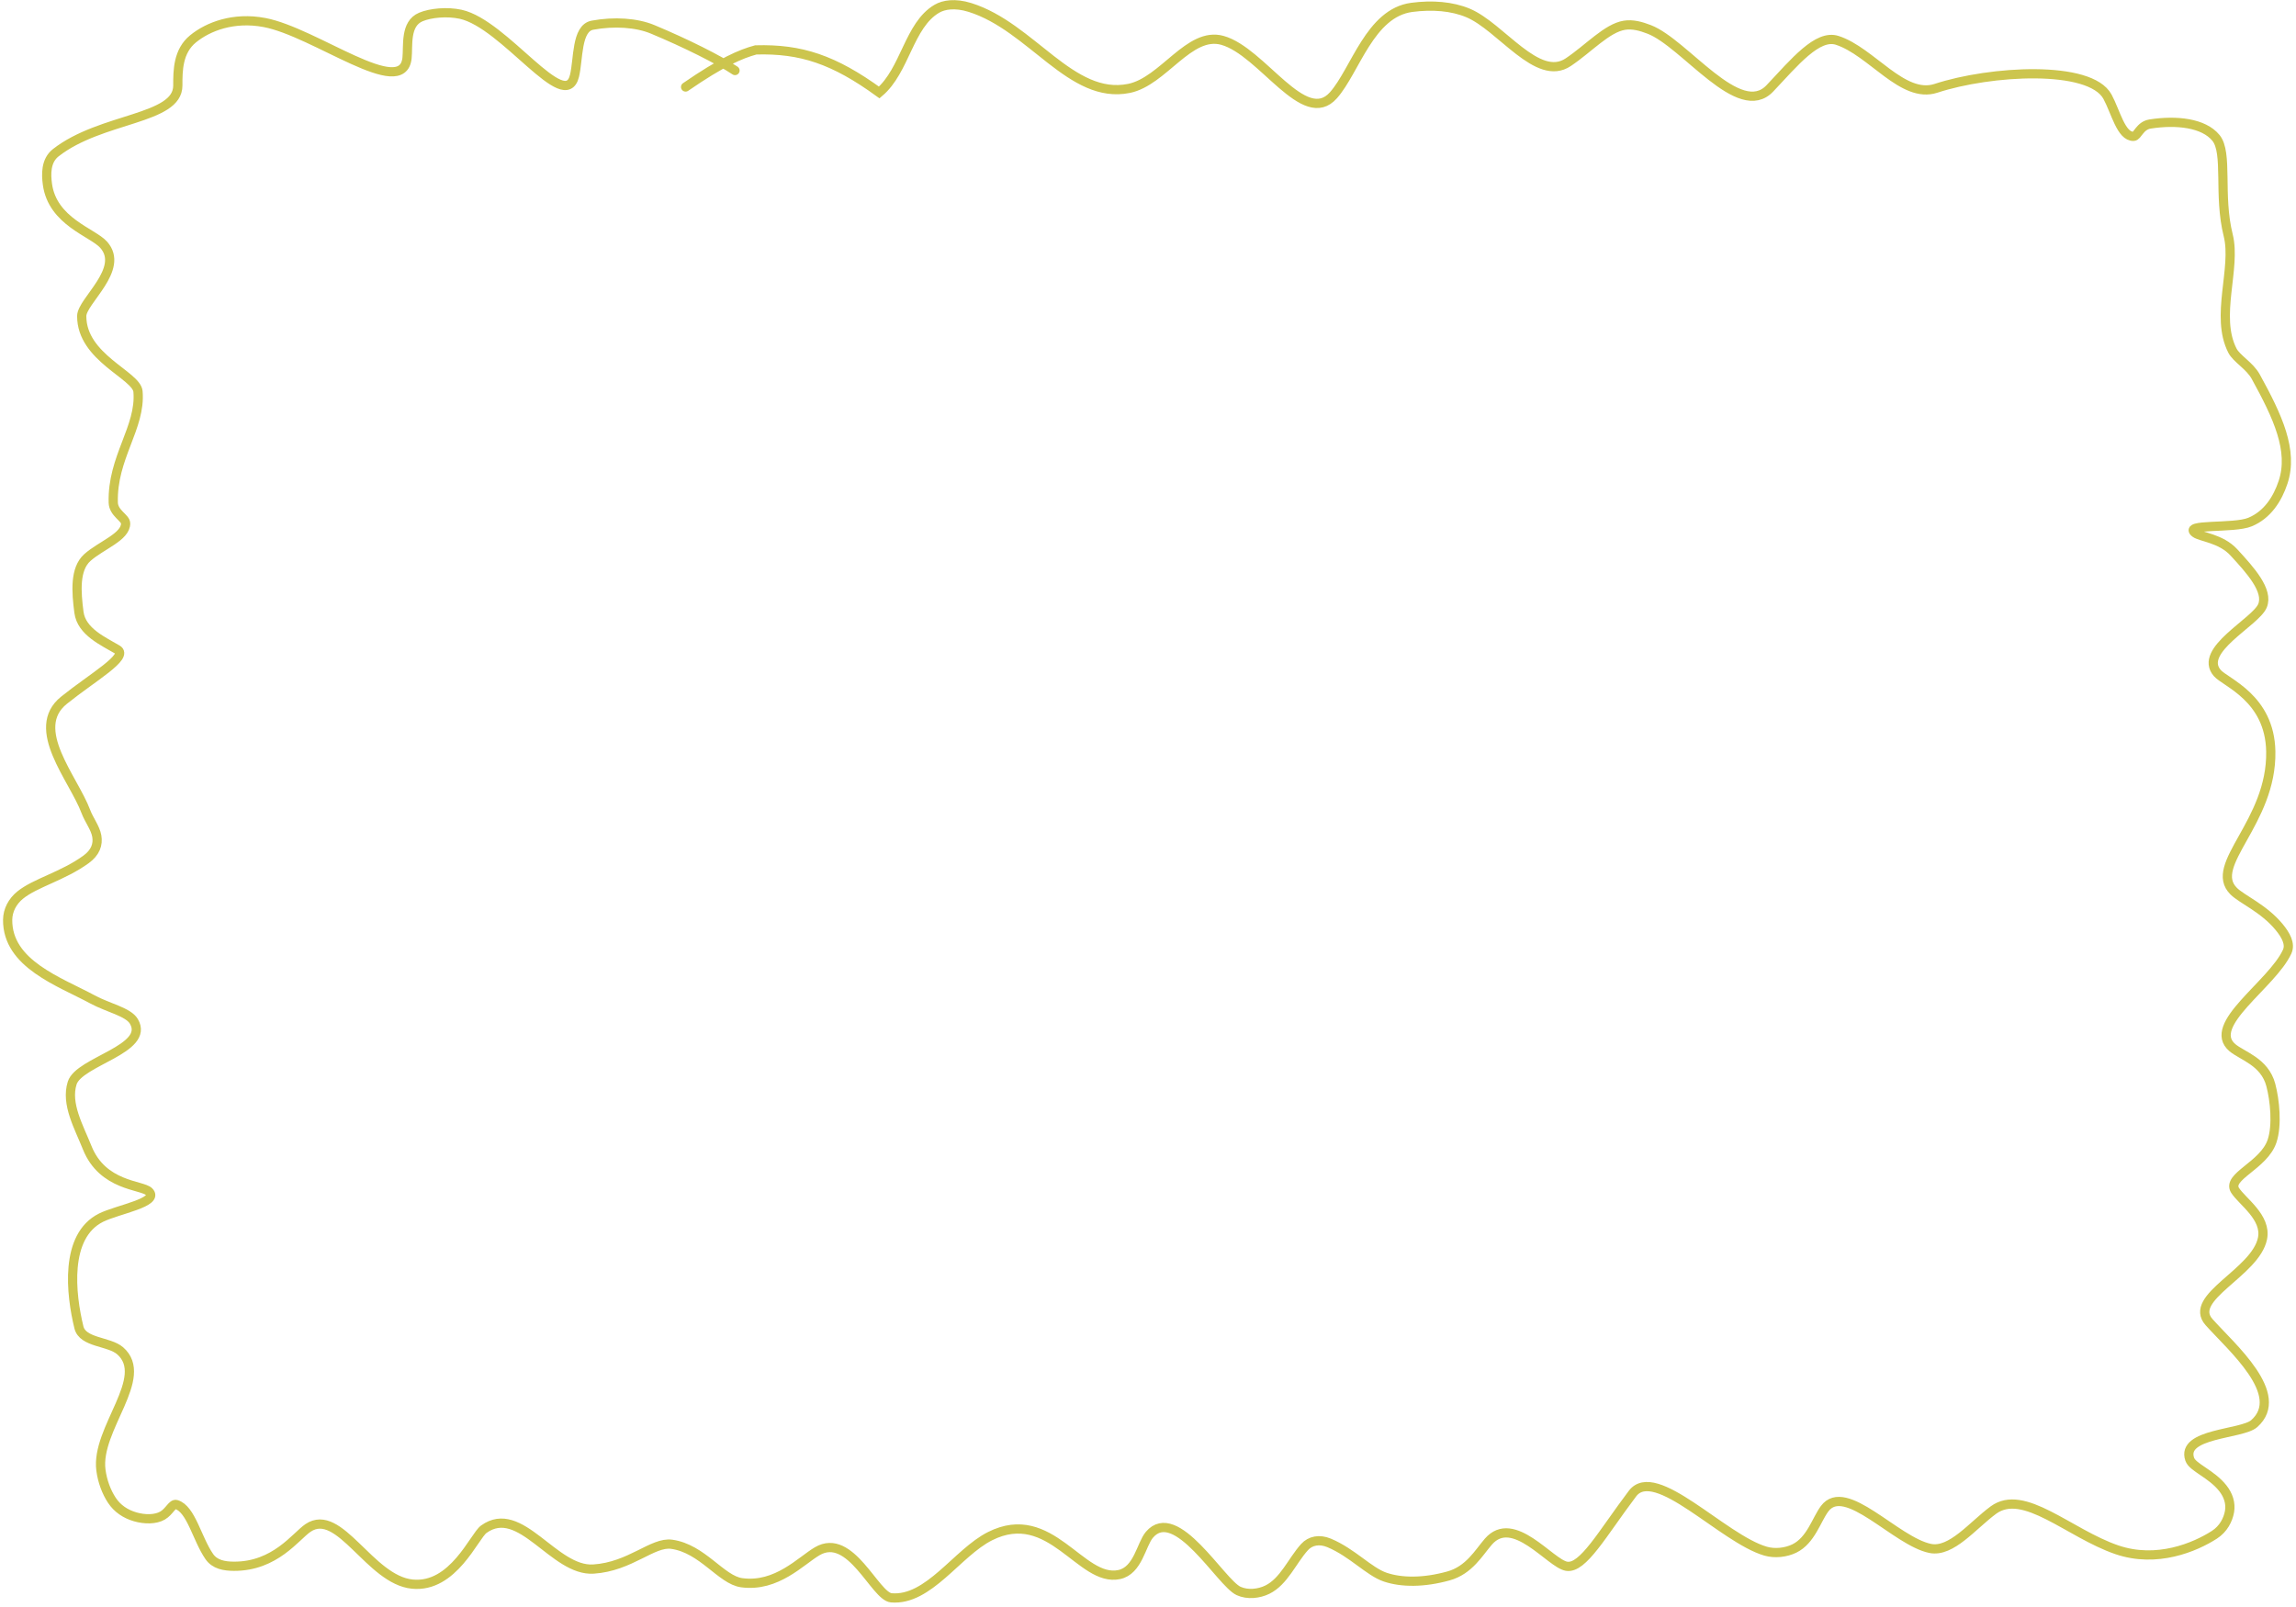 <?xml version="1.0" encoding="UTF-8"?> <svg xmlns="http://www.w3.org/2000/svg" width="300" height="210" viewBox="0 0 300 210" fill="none"><path d="M96.038 9.216C93.897 7.785 89.604 5.644 85.294 3.842C83.207 2.969 80.275 2.761 77.408 3.293C75.288 3.687 75.595 7.764 75.062 9.921C73.813 14.983 65.933 3.127 60.198 1.868C58.434 1.48 56.271 1.685 54.996 2.217C52.89 3.097 53.355 5.978 53.183 7.592C52.593 13.125 41.187 4.202 34.559 2.944C30.517 2.176 27.189 3.471 25.22 5.079C23.251 6.687 23.229 9.206 23.235 11.175C23.247 15.657 13.234 15.306 7.289 19.954C5.946 21.004 6.025 22.816 6.197 24.08C6.862 28.964 12.104 30.369 13.54 31.978C16.378 35.155 10.684 39.332 10.678 41.301C10.663 46.746 17.849 49.015 18.032 51.162C18.435 55.882 14.632 59.764 14.799 65.681C14.838 67.058 16.397 67.661 16.413 68.382C16.453 70.156 13.201 71.255 11.41 72.863C9.742 74.361 9.963 77.345 10.318 80.029C10.654 82.568 13.535 83.811 15.332 84.882C16.888 85.809 12.136 88.47 8.36 91.509C3.743 95.225 9.597 101.725 11.211 106.034C11.634 107.165 12.459 108.181 12.647 109.262C12.836 110.344 12.48 111.409 11.232 112.313C8.2 114.509 4.594 115.368 2.625 116.977C1.638 117.783 1.011 118.94 1 120.199C0.951 125.974 7.789 128.279 12.098 130.609C14.146 131.715 16.763 132.228 17.494 133.476C19.628 137.116 10.329 138.673 9.43 141.535C8.572 144.27 10.318 147.28 11.388 149.965C13.412 155.04 18.559 154.823 19.463 155.716C20.896 157.132 15.353 158.051 13.207 159.121C8.388 161.525 9.253 169.143 10.312 173.463C10.809 175.487 14.256 175.266 15.692 176.514C19.696 179.992 12.48 186.724 13.185 192.104C13.378 193.577 13.901 194.966 14.616 196.053C15.332 197.139 16.397 197.849 17.656 198.215C18.915 198.581 20.335 198.581 21.244 198.048C22.153 197.516 22.508 196.451 23.046 196.612C24.976 197.191 25.736 201.077 27.345 203.407C28.071 204.458 29.308 204.671 30.567 204.676C35.966 204.699 38.647 200.744 40.256 199.662C44.367 196.899 48.309 206.457 53.877 207.011C59.224 207.543 61.963 200.744 63.211 199.84C68.003 196.37 72.346 205.381 77.548 205.042C82.374 204.728 85.268 201.454 87.769 201.804C91.788 202.365 94.23 206.468 96.915 206.828C101.491 207.443 104.634 203.972 106.781 202.713C111.153 200.149 114.318 208.62 116.464 208.802C121.343 209.218 125.066 202.906 129.359 200.744C137.28 196.754 141.205 206.823 146.23 205.763C148.705 205.241 149.114 201.82 150.184 200.561C153.659 196.474 159.507 206.823 161.831 207.899C163.021 208.449 164.51 208.265 165.597 207.732C167.756 206.674 168.836 203.972 170.444 202.18C171.216 201.321 172.408 201.099 173.666 201.626C176.721 202.905 178.874 205.392 181.02 206.107C183.167 206.823 186.04 206.834 189.262 205.94C191.966 205.191 193.227 202.896 194.475 201.459C197.726 197.718 202.545 204.316 204.691 204.676C206.836 205.036 209.355 200.41 213.299 195.187C216.267 191.254 225.107 201.077 230.691 202.702C231.912 203.057 233.37 202.885 234.457 202.352C236.616 201.294 237.34 198.592 238.411 197.155C241.115 193.527 247.723 201.443 252.21 202.347C254.975 202.904 257.772 199.313 260.457 197.338C264.425 194.42 270.318 200.367 276.585 202.519C281.822 204.317 286.823 202.175 289.33 200.566C290.516 199.805 291.126 198.603 291.315 197.521C291.503 196.44 291.148 195.375 290.432 194.471C288.941 192.587 286.489 191.77 286.118 190.7C284.924 187.257 292.923 187.467 294.537 186.041C298.841 182.239 291.514 176.008 288.636 172.769C285.773 169.548 294.72 166.325 295.624 161.838C296.181 159.073 292.945 156.985 292.041 155.554C290.902 153.751 295.796 152.327 296.872 149.115C297.564 147.05 297.238 143.773 296.705 141.772C295.896 138.73 292.945 137.974 291.686 136.903C288.203 133.941 296.872 128.667 298.846 124.358C299.303 123.36 298.679 122.211 297.786 121.13C295.777 118.697 292.945 117.531 291.863 116.46C288.403 113.034 296.872 107.514 296.705 98.196C296.58 91.192 290.793 89.201 289.712 87.948C287.151 84.98 294.72 81.315 295.618 79.168C296.45 77.182 294.021 74.504 291.874 72.175C290.186 70.343 287.565 70.19 286.839 69.652C285.134 68.388 291.847 69.114 293.994 68.221C296.286 67.267 297.593 65.176 298.308 63.029C299.69 58.884 297.604 54.427 294.742 49.225C293.941 47.77 292.245 46.896 291.691 45.814C289.39 41.323 292.224 35.06 291.143 30.751C289.823 25.492 291.148 19.986 289.539 18.017C287.931 16.049 284.348 15.672 280.943 16.205C279.578 16.418 279.313 17.802 278.775 17.819C277.145 17.867 276.44 14.607 275.369 12.638C273.086 8.439 260.032 9.216 252.958 11.54C248.618 12.966 244.538 6.72 240.052 5.273C237.48 4.444 234.489 8.119 231.261 11.54C227.243 15.8 220.158 5.644 215.483 3.842C214.419 3.432 213.336 3.127 212.255 3.299C209.963 3.664 207.591 6.333 204.906 8.13C200.892 10.816 196.121 3.492 191.812 1.69C189.725 0.817 187.148 0.609 184.463 0.964C178.986 1.688 177.099 9.195 174.237 12.439C170.413 16.773 164.919 6.72 159.717 5.273C155.378 4.066 152.008 10.637 147.521 11.551C139.971 13.09 134.793 3.492 126.734 0.975C124.802 0.371 123.323 0.609 122.414 1.141C118.745 3.291 118.288 9.195 114.883 12.084C108.96 7.785 104.667 6.354 98.754 6.521C96.78 7.054 94.295 8.119 89.582 11.368" stroke="#CCC54E" stroke-width="1.205" stroke-linecap="round"></path></svg> 
